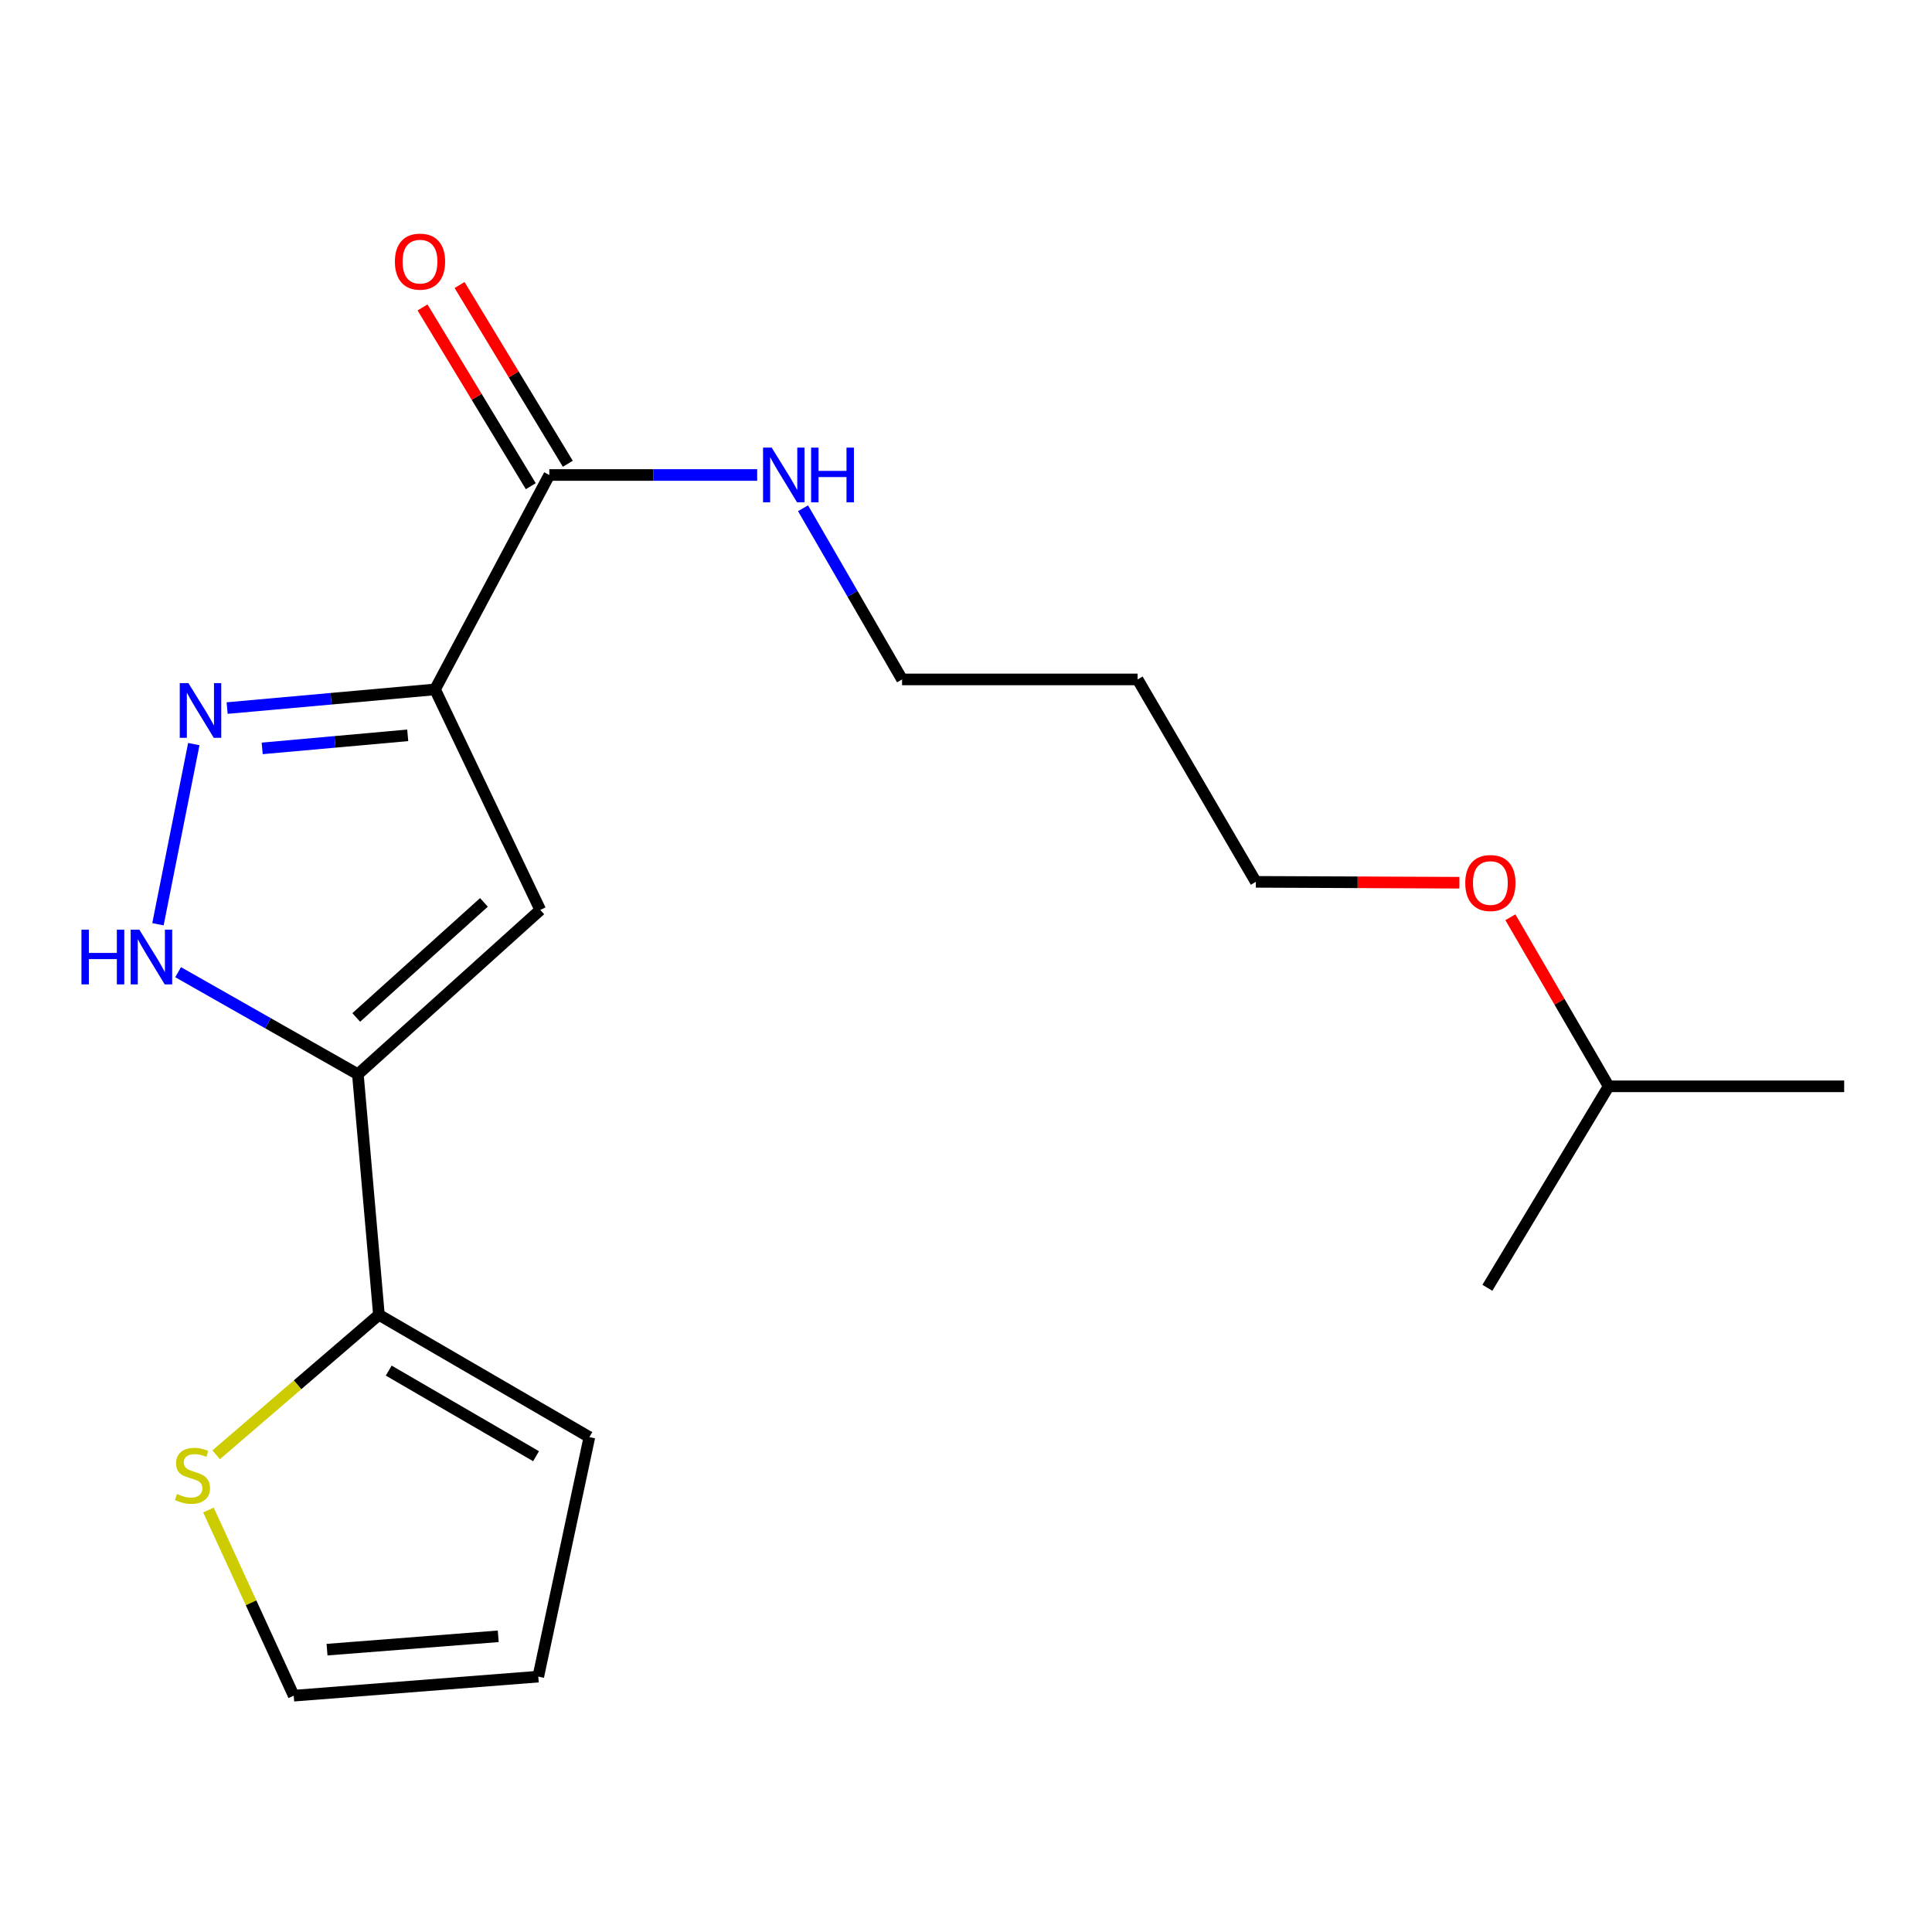 <?xml version='1.0' encoding='iso-8859-1'?>
<svg version='1.1' baseProfile='full'
              xmlns='http://www.w3.org/2000/svg'
                      xmlns:rdkit='http://www.rdkit.org/xml'
                      xmlns:xlink='http://www.w3.org/1999/xlink'
                  xml:space='preserve'
width='1000px' height='1000px' viewBox='0 0 1000 1000'>
<!-- END OF HEADER -->
<rect style='opacity:1.0;fill:#FFFFFF;stroke:none' width='1000' height='1000' x='0' y='0'> </rect>
<path class='bond-1' d='M 225.176,356.837 L 171.371,361.666' style='fill:none;fill-rule:evenodd;stroke:#000000;stroke-width:6px;stroke-linecap:butt;stroke-linejoin:miter;stroke-opacity:1' />
<path class='bond-1' d='M 171.371,361.666 L 117.567,366.495' style='fill:none;fill-rule:evenodd;stroke:#0000FF;stroke-width:6px;stroke-linecap:butt;stroke-linejoin:miter;stroke-opacity:1' />
<path class='bond-1' d='M 211.038,380.608 L 173.375,383.988' style='fill:none;fill-rule:evenodd;stroke:#000000;stroke-width:6px;stroke-linecap:butt;stroke-linejoin:miter;stroke-opacity:1' />
<path class='bond-1' d='M 173.375,383.988 L 135.712,387.368' style='fill:none;fill-rule:evenodd;stroke:#0000FF;stroke-width:6px;stroke-linecap:butt;stroke-linejoin:miter;stroke-opacity:1' />
<path class='bond-2' d='M 225.176,356.837 L 279.648,470.974' style='fill:none;fill-rule:evenodd;stroke:#000000;stroke-width:6px;stroke-linecap:butt;stroke-linejoin:miter;stroke-opacity:1' />
<path class='bond-5' d='M 225.176,356.837 L 284.317,245.851' style='fill:none;fill-rule:evenodd;stroke:#000000;stroke-width:6px;stroke-linecap:butt;stroke-linejoin:miter;stroke-opacity:1' />
<path class='bond-0' d='M 185.233,556.038 L 279.648,470.974' style='fill:none;fill-rule:evenodd;stroke:#000000;stroke-width:6px;stroke-linecap:butt;stroke-linejoin:miter;stroke-opacity:1' />
<path class='bond-0' d='M 184.394,526.628 L 250.484,467.083' style='fill:none;fill-rule:evenodd;stroke:#000000;stroke-width:6px;stroke-linecap:butt;stroke-linejoin:miter;stroke-opacity:1' />
<path class='bond-4' d='M 185.233,556.038 L 196.128,680.547' style='fill:none;fill-rule:evenodd;stroke:#000000;stroke-width:6px;stroke-linecap:butt;stroke-linejoin:miter;stroke-opacity:1' />
<path class='bond-19' d='M 185.233,556.038 L 138.713,529.618' style='fill:none;fill-rule:evenodd;stroke:#000000;stroke-width:6px;stroke-linecap:butt;stroke-linejoin:miter;stroke-opacity:1' />
<path class='bond-19' d='M 138.713,529.618 L 92.192,503.197' style='fill:none;fill-rule:evenodd;stroke:#0000FF;stroke-width:6px;stroke-linecap:butt;stroke-linejoin:miter;stroke-opacity:1' />
<path class='bond-3' d='M 100.314,385.145 L 81.758,478.384' style='fill:none;fill-rule:evenodd;stroke:#0000FF;stroke-width:6px;stroke-linecap:butt;stroke-linejoin:miter;stroke-opacity:1' />
<path class='bond-6' d='M 196.128,680.547 L 154.006,716.778' style='fill:none;fill-rule:evenodd;stroke:#000000;stroke-width:6px;stroke-linecap:butt;stroke-linejoin:miter;stroke-opacity:1' />
<path class='bond-6' d='M 154.006,716.778 L 111.884,753.009' style='fill:none;fill-rule:evenodd;stroke:#CCCC00;stroke-width:6px;stroke-linecap:butt;stroke-linejoin:miter;stroke-opacity:1' />
<path class='bond-7' d='M 196.128,680.547 L 305.06,743.847' style='fill:none;fill-rule:evenodd;stroke:#000000;stroke-width:6px;stroke-linecap:butt;stroke-linejoin:miter;stroke-opacity:1' />
<path class='bond-7' d='M 201.208,709.419 L 277.46,753.729' style='fill:none;fill-rule:evenodd;stroke:#000000;stroke-width:6px;stroke-linecap:butt;stroke-linejoin:miter;stroke-opacity:1' />
<path class='bond-9' d='M 293.902,240.046 L 265.888,193.784' style='fill:none;fill-rule:evenodd;stroke:#000000;stroke-width:6px;stroke-linecap:butt;stroke-linejoin:miter;stroke-opacity:1' />
<path class='bond-9' d='M 265.888,193.784 L 237.873,147.522' style='fill:none;fill-rule:evenodd;stroke:#FF0000;stroke-width:6px;stroke-linecap:butt;stroke-linejoin:miter;stroke-opacity:1' />
<path class='bond-9' d='M 274.732,251.655 L 246.717,205.393' style='fill:none;fill-rule:evenodd;stroke:#000000;stroke-width:6px;stroke-linecap:butt;stroke-linejoin:miter;stroke-opacity:1' />
<path class='bond-9' d='M 246.717,205.393 L 218.703,159.131' style='fill:none;fill-rule:evenodd;stroke:#FF0000;stroke-width:6px;stroke-linecap:butt;stroke-linejoin:miter;stroke-opacity:1' />
<path class='bond-11' d='M 284.317,245.851 L 338.115,245.851' style='fill:none;fill-rule:evenodd;stroke:#000000;stroke-width:6px;stroke-linecap:butt;stroke-linejoin:miter;stroke-opacity:1' />
<path class='bond-11' d='M 338.115,245.851 L 391.914,245.851' style='fill:none;fill-rule:evenodd;stroke:#0000FF;stroke-width:6px;stroke-linecap:butt;stroke-linejoin:miter;stroke-opacity:1' />
<path class='bond-8' d='M 107.896,781.576 L 129.961,829.628' style='fill:none;fill-rule:evenodd;stroke:#CCCC00;stroke-width:6px;stroke-linecap:butt;stroke-linejoin:miter;stroke-opacity:1' />
<path class='bond-8' d='M 129.961,829.628 L 152.027,877.681' style='fill:none;fill-rule:evenodd;stroke:#000000;stroke-width:6px;stroke-linecap:butt;stroke-linejoin:miter;stroke-opacity:1' />
<path class='bond-10' d='M 305.06,743.847 L 278.615,867.82' style='fill:none;fill-rule:evenodd;stroke:#000000;stroke-width:6px;stroke-linecap:butt;stroke-linejoin:miter;stroke-opacity:1' />
<path class='bond-20' d='M 152.027,877.681 L 278.615,867.82' style='fill:none;fill-rule:evenodd;stroke:#000000;stroke-width:6px;stroke-linecap:butt;stroke-linejoin:miter;stroke-opacity:1' />
<path class='bond-20' d='M 169.275,853.858 L 257.886,846.955' style='fill:none;fill-rule:evenodd;stroke:#000000;stroke-width:6px;stroke-linecap:butt;stroke-linejoin:miter;stroke-opacity:1' />
<path class='bond-14' d='M 415.648,263.067 L 441.278,307.369' style='fill:none;fill-rule:evenodd;stroke:#0000FF;stroke-width:6px;stroke-linecap:butt;stroke-linejoin:miter;stroke-opacity:1' />
<path class='bond-14' d='M 441.278,307.369 L 466.909,351.67' style='fill:none;fill-rule:evenodd;stroke:#000000;stroke-width:6px;stroke-linecap:butt;stroke-linejoin:miter;stroke-opacity:1' />
<path class='bond-12' d='M 588.827,351.67 L 466.909,351.67' style='fill:none;fill-rule:evenodd;stroke:#000000;stroke-width:6px;stroke-linecap:butt;stroke-linejoin:miter;stroke-opacity:1' />
<path class='bond-15' d='M 588.827,351.67 L 650.023,456.444' style='fill:none;fill-rule:evenodd;stroke:#000000;stroke-width:6px;stroke-linecap:butt;stroke-linejoin:miter;stroke-opacity:1' />
<path class='bond-13' d='M 755.384,456.898 L 702.703,456.671' style='fill:none;fill-rule:evenodd;stroke:#FF0000;stroke-width:6px;stroke-linecap:butt;stroke-linejoin:miter;stroke-opacity:1' />
<path class='bond-13' d='M 702.703,456.671 L 650.023,456.444' style='fill:none;fill-rule:evenodd;stroke:#000000;stroke-width:6px;stroke-linecap:butt;stroke-linejoin:miter;stroke-opacity:1' />
<path class='bond-16' d='M 781.77,474.772 L 807.204,518.524' style='fill:none;fill-rule:evenodd;stroke:#FF0000;stroke-width:6px;stroke-linecap:butt;stroke-linejoin:miter;stroke-opacity:1' />
<path class='bond-16' d='M 807.204,518.524 L 832.639,562.276' style='fill:none;fill-rule:evenodd;stroke:#000000;stroke-width:6px;stroke-linecap:butt;stroke-linejoin:miter;stroke-opacity:1' />
<path class='bond-17' d='M 832.639,562.276 L 769.862,666.552' style='fill:none;fill-rule:evenodd;stroke:#000000;stroke-width:6px;stroke-linecap:butt;stroke-linejoin:miter;stroke-opacity:1' />
<path class='bond-18' d='M 832.639,562.276 L 954.545,562.276' style='fill:none;fill-rule:evenodd;stroke:#000000;stroke-width:6px;stroke-linecap:butt;stroke-linejoin:miter;stroke-opacity:1' />
<path  class='atom-2' d='M 97.52 353.572
L 106.8 368.572
Q 107.72 370.052, 109.2 372.732
Q 110.68 375.412, 110.76 375.572
L 110.76 353.572
L 114.52 353.572
L 114.52 381.892
L 110.64 381.892
L 100.68 365.492
Q 99.52 363.572, 98.28 361.372
Q 97.08 359.172, 96.72 358.492
L 96.72 381.892
L 93.04 381.892
L 93.04 353.572
L 97.52 353.572
' fill='#0000FF'/>
<path  class='atom-4' d='M 42.16 481.193
L 46 481.193
L 46 493.233
L 60.48 493.233
L 60.48 481.193
L 64.32 481.193
L 64.32 509.513
L 60.48 509.513
L 60.48 496.433
L 46 496.433
L 46 509.513
L 42.16 509.513
L 42.16 481.193
' fill='#0000FF'/>
<path  class='atom-4' d='M 72.12 481.193
L 81.4 496.193
Q 82.32 497.673, 83.8 500.353
Q 85.28 503.033, 85.36 503.193
L 85.36 481.193
L 89.12 481.193
L 89.12 509.513
L 85.24 509.513
L 75.28 493.113
Q 74.12 491.193, 72.88 488.993
Q 71.68 486.793, 71.32 486.113
L 71.32 509.513
L 67.64 509.513
L 67.64 481.193
L 72.12 481.193
' fill='#0000FF'/>
<path  class='atom-7' d='M 91.621 773.276
Q 91.941 773.396, 93.261 773.956
Q 94.581 774.516, 96.021 774.876
Q 97.501 775.196, 98.941 775.196
Q 101.621 775.196, 103.181 773.916
Q 104.741 772.596, 104.741 770.316
Q 104.741 768.756, 103.941 767.796
Q 103.181 766.836, 101.981 766.316
Q 100.781 765.796, 98.781 765.196
Q 96.261 764.436, 94.741 763.716
Q 93.261 762.996, 92.181 761.476
Q 91.141 759.956, 91.141 757.396
Q 91.141 753.836, 93.541 751.636
Q 95.981 749.436, 100.781 749.436
Q 104.061 749.436, 107.781 750.996
L 106.861 754.076
Q 103.461 752.676, 100.901 752.676
Q 98.141 752.676, 96.621 753.836
Q 95.101 754.956, 95.141 756.916
Q 95.141 758.436, 95.901 759.356
Q 96.701 760.276, 97.821 760.796
Q 98.981 761.316, 100.901 761.916
Q 103.461 762.716, 104.981 763.516
Q 106.501 764.316, 107.581 765.956
Q 108.701 767.556, 108.701 770.316
Q 108.701 774.236, 106.061 776.356
Q 103.461 778.436, 99.101 778.436
Q 96.581 778.436, 94.661 777.876
Q 92.781 777.356, 90.541 776.436
L 91.621 773.276
' fill='#CCCC00'/>
<path  class='atom-10' d='M 204.394 135.417
Q 204.394 128.617, 207.754 124.817
Q 211.114 121.017, 217.394 121.017
Q 223.674 121.017, 227.034 124.817
Q 230.394 128.617, 230.394 135.417
Q 230.394 142.297, 226.994 146.217
Q 223.594 150.097, 217.394 150.097
Q 211.154 150.097, 207.754 146.217
Q 204.394 142.337, 204.394 135.417
M 217.394 146.897
Q 221.714 146.897, 224.034 144.017
Q 226.394 141.097, 226.394 135.417
Q 226.394 129.857, 224.034 127.057
Q 221.714 124.217, 217.394 124.217
Q 213.074 124.217, 210.714 127.017
Q 208.394 129.817, 208.394 135.417
Q 208.394 141.137, 210.714 144.017
Q 213.074 146.897, 217.394 146.897
' fill='#FF0000'/>
<path  class='atom-12' d='M 399.428 231.691
L 408.708 246.691
Q 409.628 248.171, 411.108 250.851
Q 412.588 253.531, 412.668 253.691
L 412.668 231.691
L 416.428 231.691
L 416.428 260.011
L 412.548 260.011
L 402.588 243.611
Q 401.428 241.691, 400.188 239.491
Q 398.988 237.291, 398.628 236.611
L 398.628 260.011
L 394.948 260.011
L 394.948 231.691
L 399.428 231.691
' fill='#0000FF'/>
<path  class='atom-12' d='M 419.828 231.691
L 423.668 231.691
L 423.668 243.731
L 438.148 243.731
L 438.148 231.691
L 441.988 231.691
L 441.988 260.011
L 438.148 260.011
L 438.148 246.931
L 423.668 246.931
L 423.668 260.011
L 419.828 260.011
L 419.828 231.691
' fill='#0000FF'/>
<path  class='atom-14' d='M 758.419 457.047
Q 758.419 450.247, 761.779 446.447
Q 765.139 442.647, 771.419 442.647
Q 777.699 442.647, 781.059 446.447
Q 784.419 450.247, 784.419 457.047
Q 784.419 463.927, 781.019 467.847
Q 777.619 471.727, 771.419 471.727
Q 765.179 471.727, 761.779 467.847
Q 758.419 463.967, 758.419 457.047
M 771.419 468.527
Q 775.739 468.527, 778.059 465.647
Q 780.419 462.727, 780.419 457.047
Q 780.419 451.487, 778.059 448.687
Q 775.739 445.847, 771.419 445.847
Q 767.099 445.847, 764.739 448.647
Q 762.419 451.447, 762.419 457.047
Q 762.419 462.767, 764.739 465.647
Q 767.099 468.527, 771.419 468.527
' fill='#FF0000'/>
</svg>
